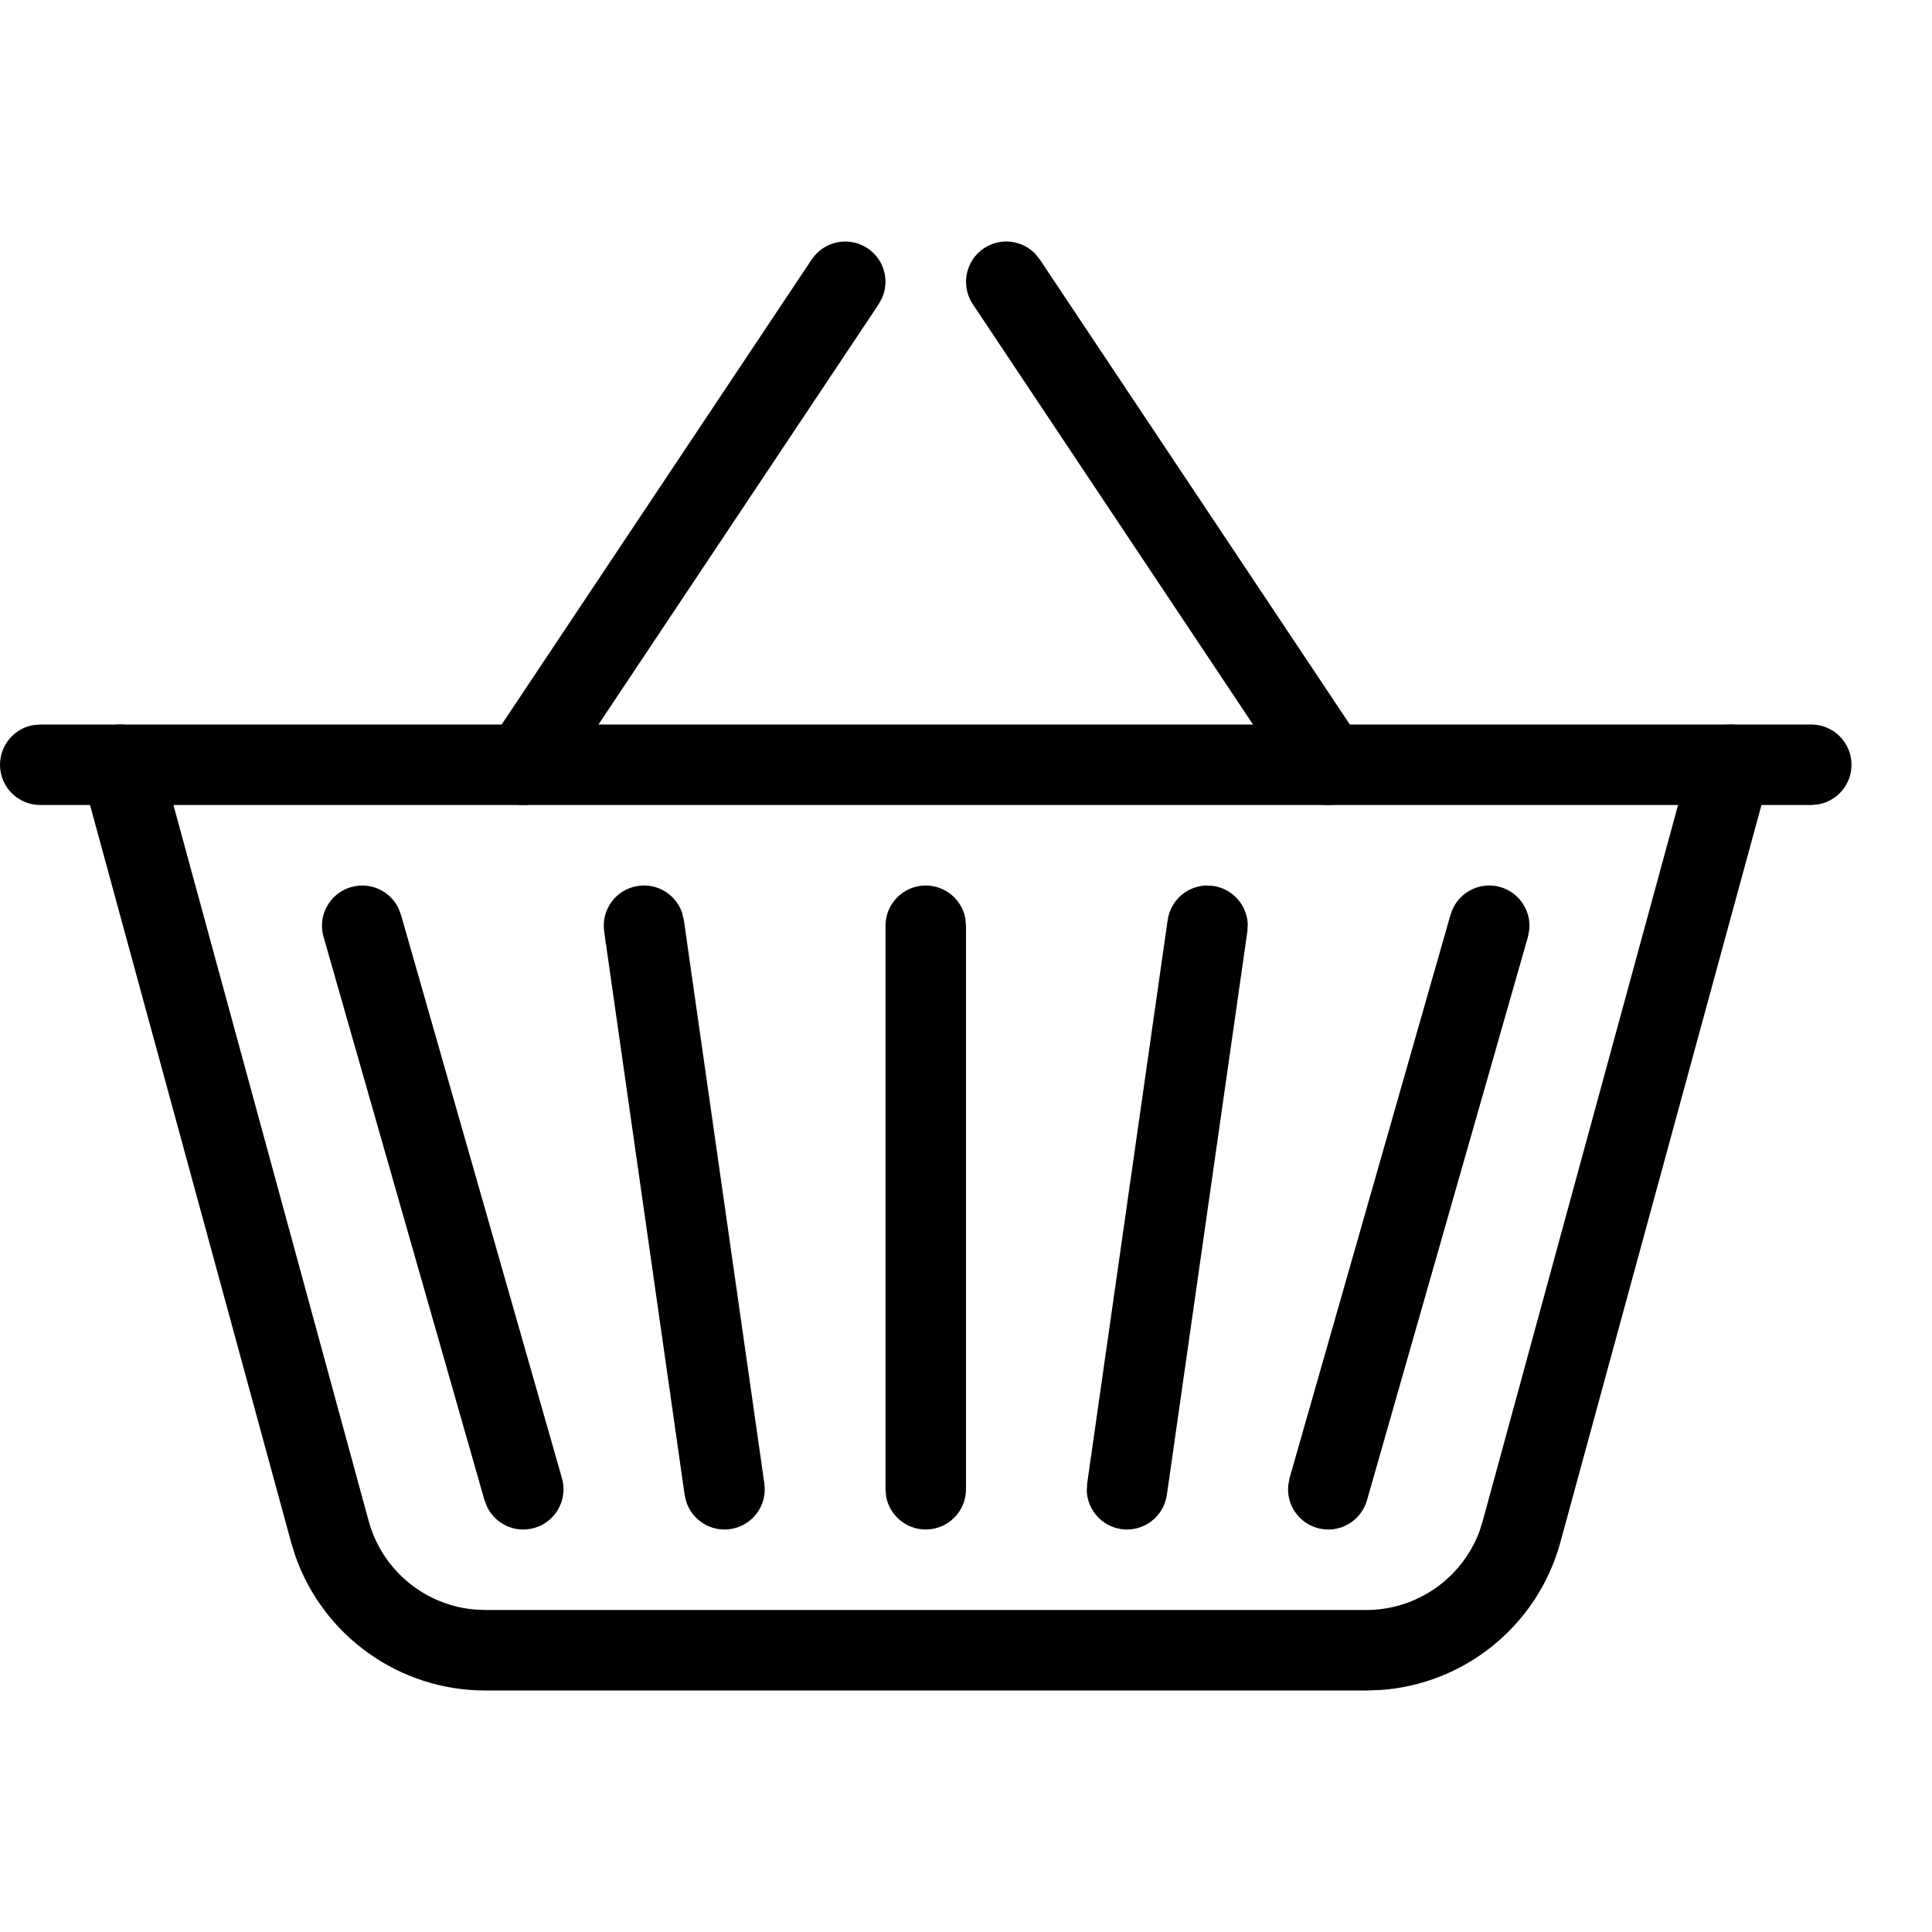 <svg xmlns="http://www.w3.org/2000/svg" width="24" height="24" viewBox="0 0 24 24">
    <defs>
        <filter id="sf46ibf4ca">
            <feColorMatrix in="SourceGraphic" values="0 0 0 0 0 0 0 0 0 0 0 0 0 0 0 0 0 0 1 0"/>
        </filter>
    </defs>
    <g fill="none" fill-rule="evenodd">
        <g filter="url(#sf46ibf4ca)" transform="translate(-175 -1881)">
            <g>
                <path d="M0 0H24V24H0z" transform="translate(175 1881)"/>
                <g fill="#000" fill-rule="nonzero">
                    <path d="M1.368 6.018c.237-.065.48.052.583.266l.031.084 2.598 9.527c.166.608.694 1.044 1.314 1.099l.134.006h10.944c.631 0 1.19-.395 1.407-.978l.04-.128 2.599-9.526c.072-.266.347-.423.614-.35.236.064.387.289.366.525l-.016.089-2.598 9.525c-.28 1.03-1.182 1.763-2.235 1.837l-.177.006H6.028c-1.068 0-2.012-.678-2.36-1.674l-.052-.168-2.598-9.526c-.073-.267.084-.542.35-.614z" transform="translate(175 1881) translate(0 3)"/>
                    <path d="M10.084.223c.153-.23.464-.292.693-.139.205.136.276.397.182.614l-.043.08-4 6c-.153.23-.464.291-.693.138-.205-.136-.276-.397-.182-.614l.043-.08 4-6zM12.223.084c.204-.136.472-.102.636.068l.057.07 4 6c.153.23.091.54-.139.694-.204.136-.472.102-.636-.068l-.057-.07-4-6c-.153-.23-.091-.54.139-.694zM11.5 8c.245 0 .45.177.492.41L12 8.5v7c0 .276-.224.5-.5.5-.245 0-.45-.177-.492-.41L11 15.5v-7c0-.276.224-.5.5-.5zM15.07 8.005c.244.035.42.239.43.476l-.005.09-1 7c-.04.273-.292.463-.566.424-.243-.035-.42-.239-.429-.476l.005-.09 1-7c.035-.243.239-.42.476-.429l.09.005zM7.93 8.005c.242-.035.47.112.544.336l.021.088 1 7c.039.274-.15.527-.424.566-.243.035-.47-.112-.545-.336l-.021-.088-1-7c-.039-.274.15-.527.424-.566zM18.02 8.363c.075-.266.352-.42.617-.344.236.068.384.294.36.53l-.016.088-2 7c-.076.266-.353.42-.618.344-.236-.068-.384-.294-.36-.53l.016-.088 2-7zM4.363 8.02c.236-.068.48.046.585.258l.033.085 2 7c.076.265-.078.542-.344.618-.236.067-.48-.047-.585-.26l-.033-.084-2-7c-.076-.265.078-.542.344-.618z" transform="translate(175 1881) translate(0 3)"/>
                    <path d="M22.5 6c.276 0 .5.224.5.5 0 .245-.177.45-.41.492L22.5 7H.5C.224 7 0 6.776 0 6.5c0-.245.177-.45.41-.492L.5 6h22z" transform="translate(175 1881) translate(0 3)"/>
                </g>
            </g>
        </g>
    </g>
</svg>
